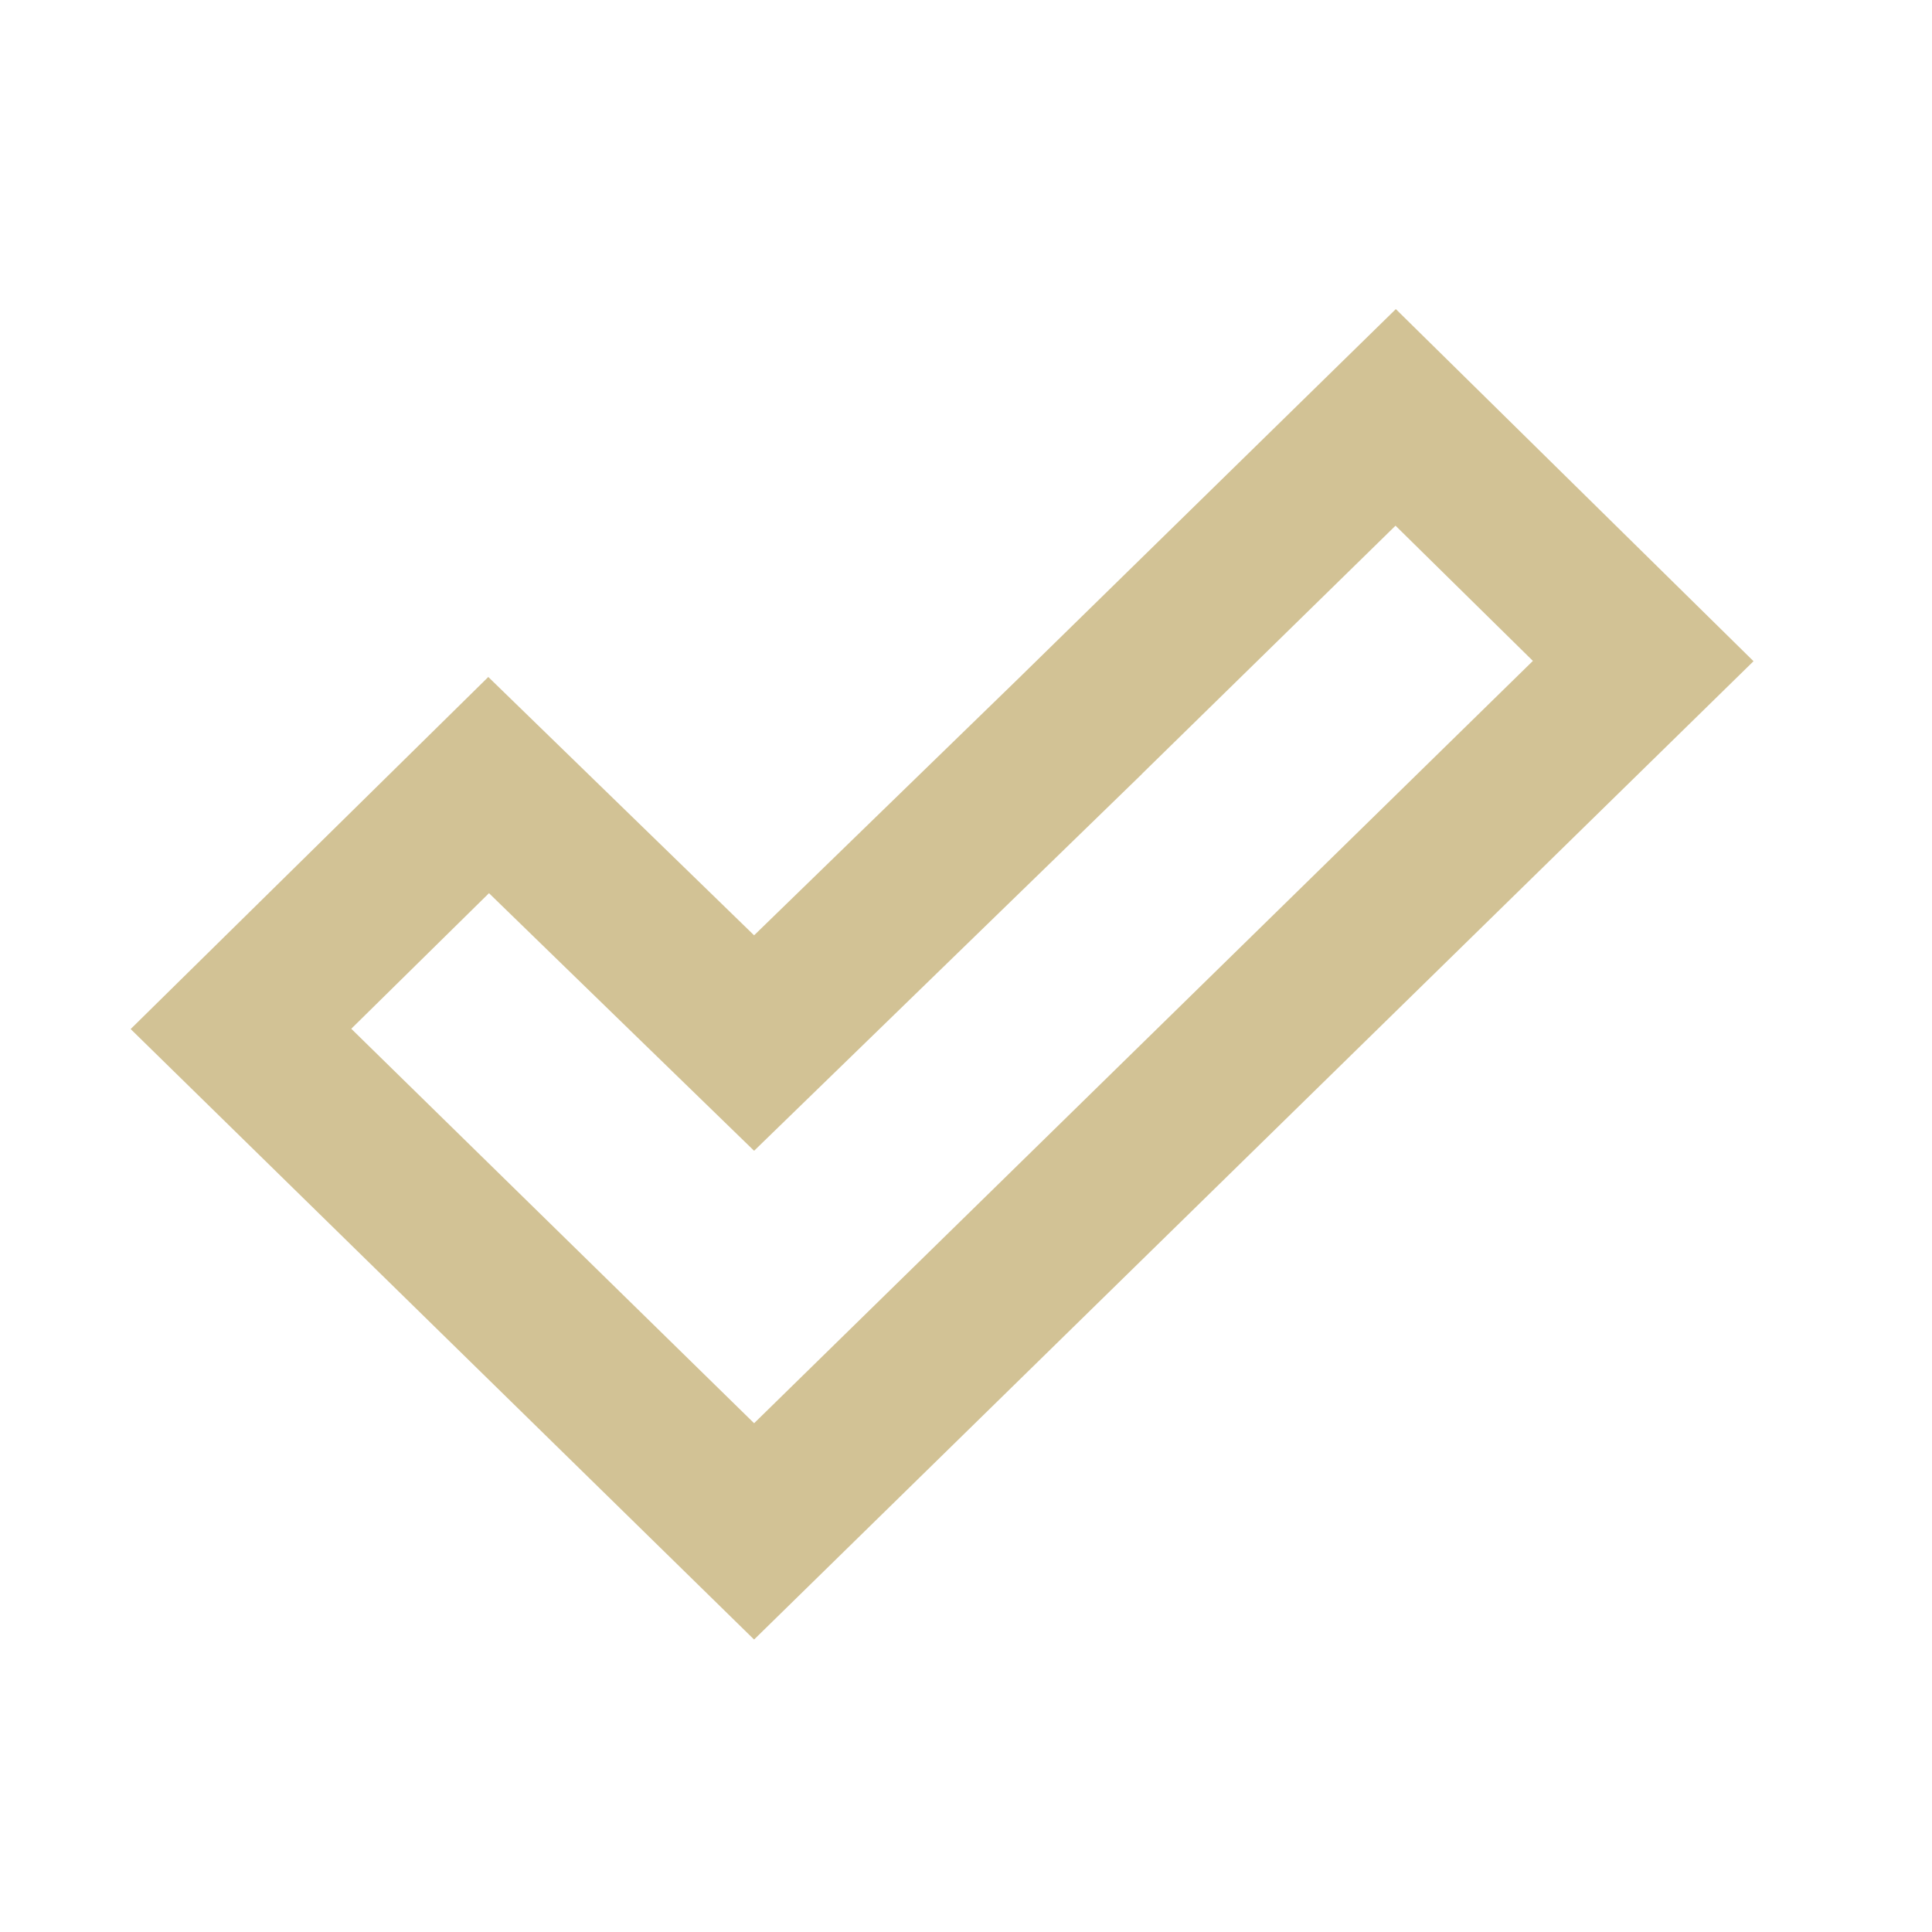 <?xml version="1.0" encoding="UTF-8"?>
<svg width="25px" height="25px" viewBox="0 0 25 25" version="1.1" xmlns="http://www.w3.org/2000/svg" xmlns:xlink="http://www.w3.org/1999/xlink">
    <title>Specializing In</title>
    <g id="Specializing-In" stroke="none" stroke-width="1" fill="none" fill-rule="evenodd">
        <g id="Group" transform="translate(3, 5)" stroke="#D2C295" stroke-width="2">
            <polygon id="Path" points="11 4.376 11.002 4.373 15.06 0.401 18.263 3.554 6.758 14.816 0.118 8.314 3.323 5.159 6.061 7.82 6.758 8.497 7.455 7.82"></polygon>
        </g>
    </g>
</svg>
